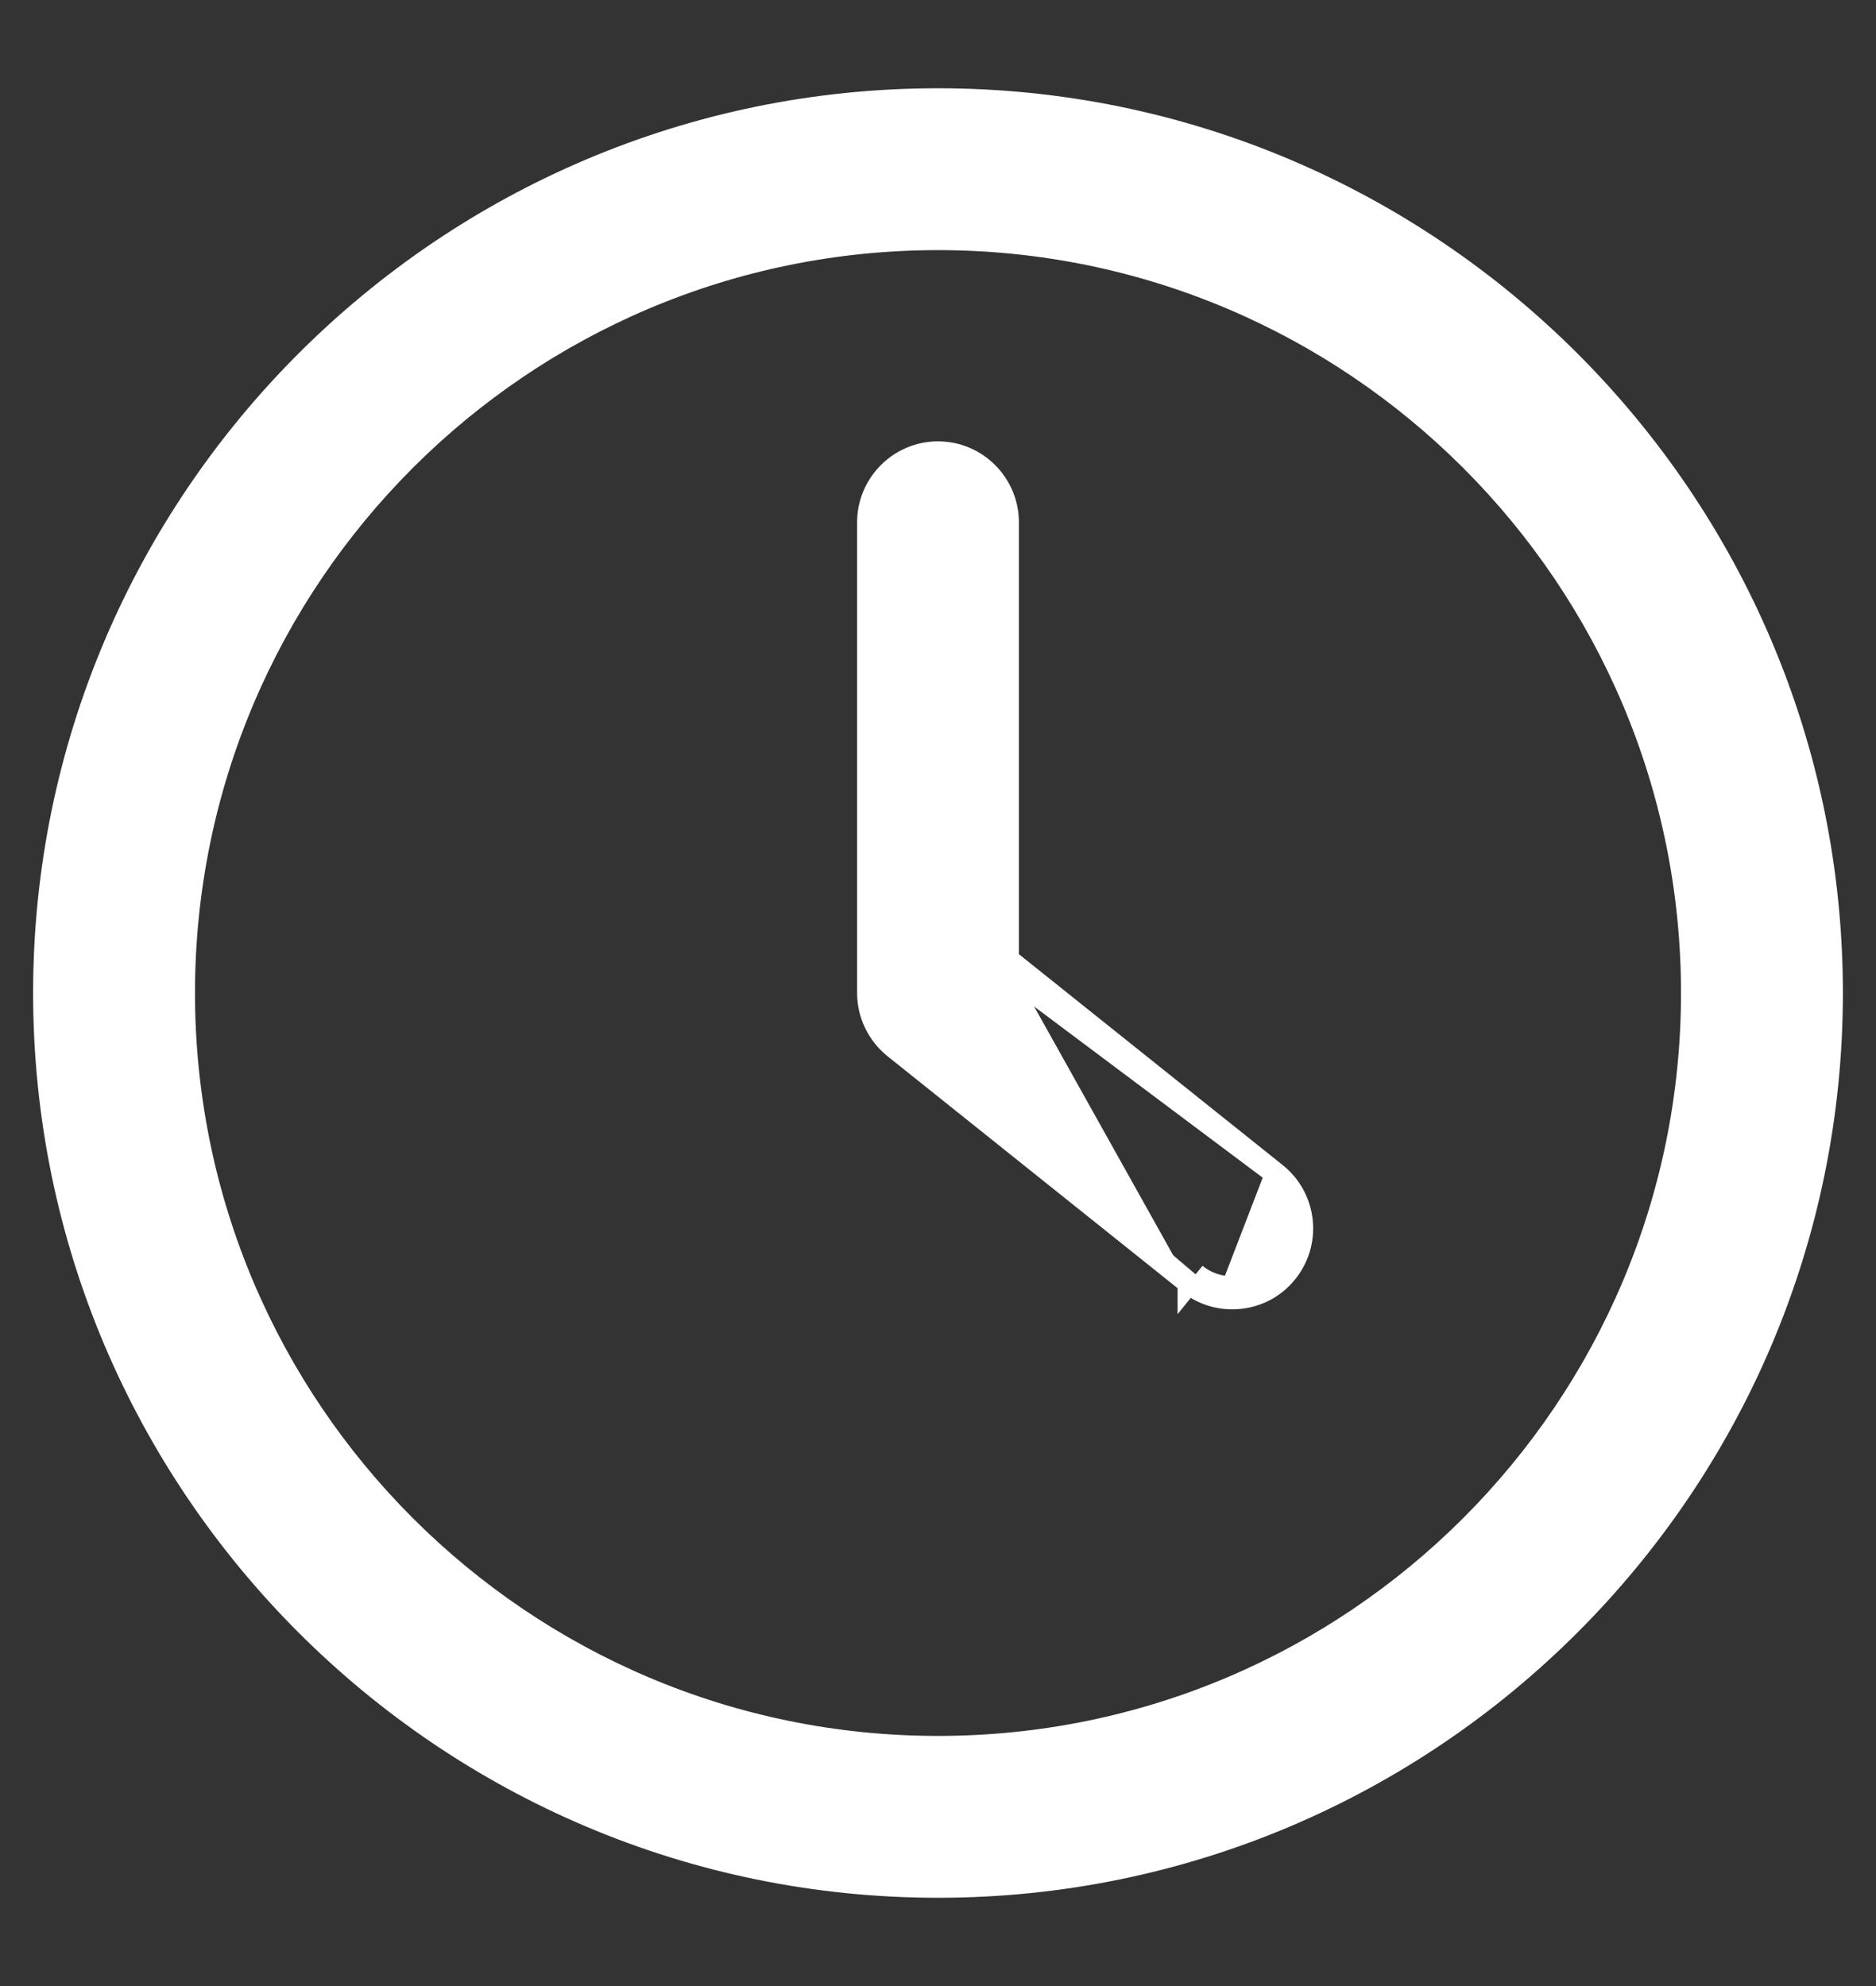 <svg width="17" height="18" viewBox="0 0 17 18" fill="none" xmlns="http://www.w3.org/2000/svg">
<rect x="0" y="0" width="17" height="18" fill="#333333" stroke="none"/>
<path d="M8.5 17.1C12.966 17.1 16.6 13.466 16.6 9C16.6 4.534 12.966 0.9 8.5 0.9C4.034 0.9 0.4 4.534 0.4 9C0.4 13.466 4.034 17.1 8.5 17.1ZM8.5 2.167C12.269 2.167 15.333 5.231 15.333 9C15.333 12.769 12.269 15.833 8.5 15.833C4.731 15.833 1.667 12.769 1.667 9C1.667 5.231 4.731 2.167 8.5 2.167Z" fill="white" stroke="white" stroke-width="0.2"/>
<path d="M11.563 10.639L11.563 10.639C11.835 10.858 11.879 11.257 11.661 11.529C11.602 11.604 11.527 11.664 11.441 11.705C11.355 11.746 11.262 11.767 11.167 11.767M11.563 10.639L11.167 11.667M11.563 10.639L9.133 8.696M11.563 10.639L9.033 8.744M11.167 11.767L11.167 11.667M11.167 11.767C11.167 11.767 11.167 11.767 11.167 11.767V11.667M11.167 11.767C11.028 11.767 10.888 11.723 10.771 11.627L10.771 11.628L10.834 11.55M11.167 11.667C11.049 11.667 10.932 11.63 10.834 11.55M10.834 11.55L10.771 11.627M10.834 11.55L10.771 11.627M10.771 11.627L8.104 9.494L8.104 9.494C7.956 9.374 7.867 9.194 7.867 9V4.734C7.867 4.385 8.152 4.1 8.5 4.1C8.849 4.1 9.133 4.385 9.133 4.734V8.696M10.771 11.627L8.167 9.416C8.041 9.315 7.967 9.163 7.967 9V4.734C7.967 4.44 8.207 4.2 8.5 4.2C8.793 4.2 9.033 4.44 9.033 4.734V8.744M9.133 8.696L9.096 8.666L9.033 8.744M9.133 8.696V8.744H9.033" fill="white" stroke="white" stroke-width="0.2"/>
</svg>
